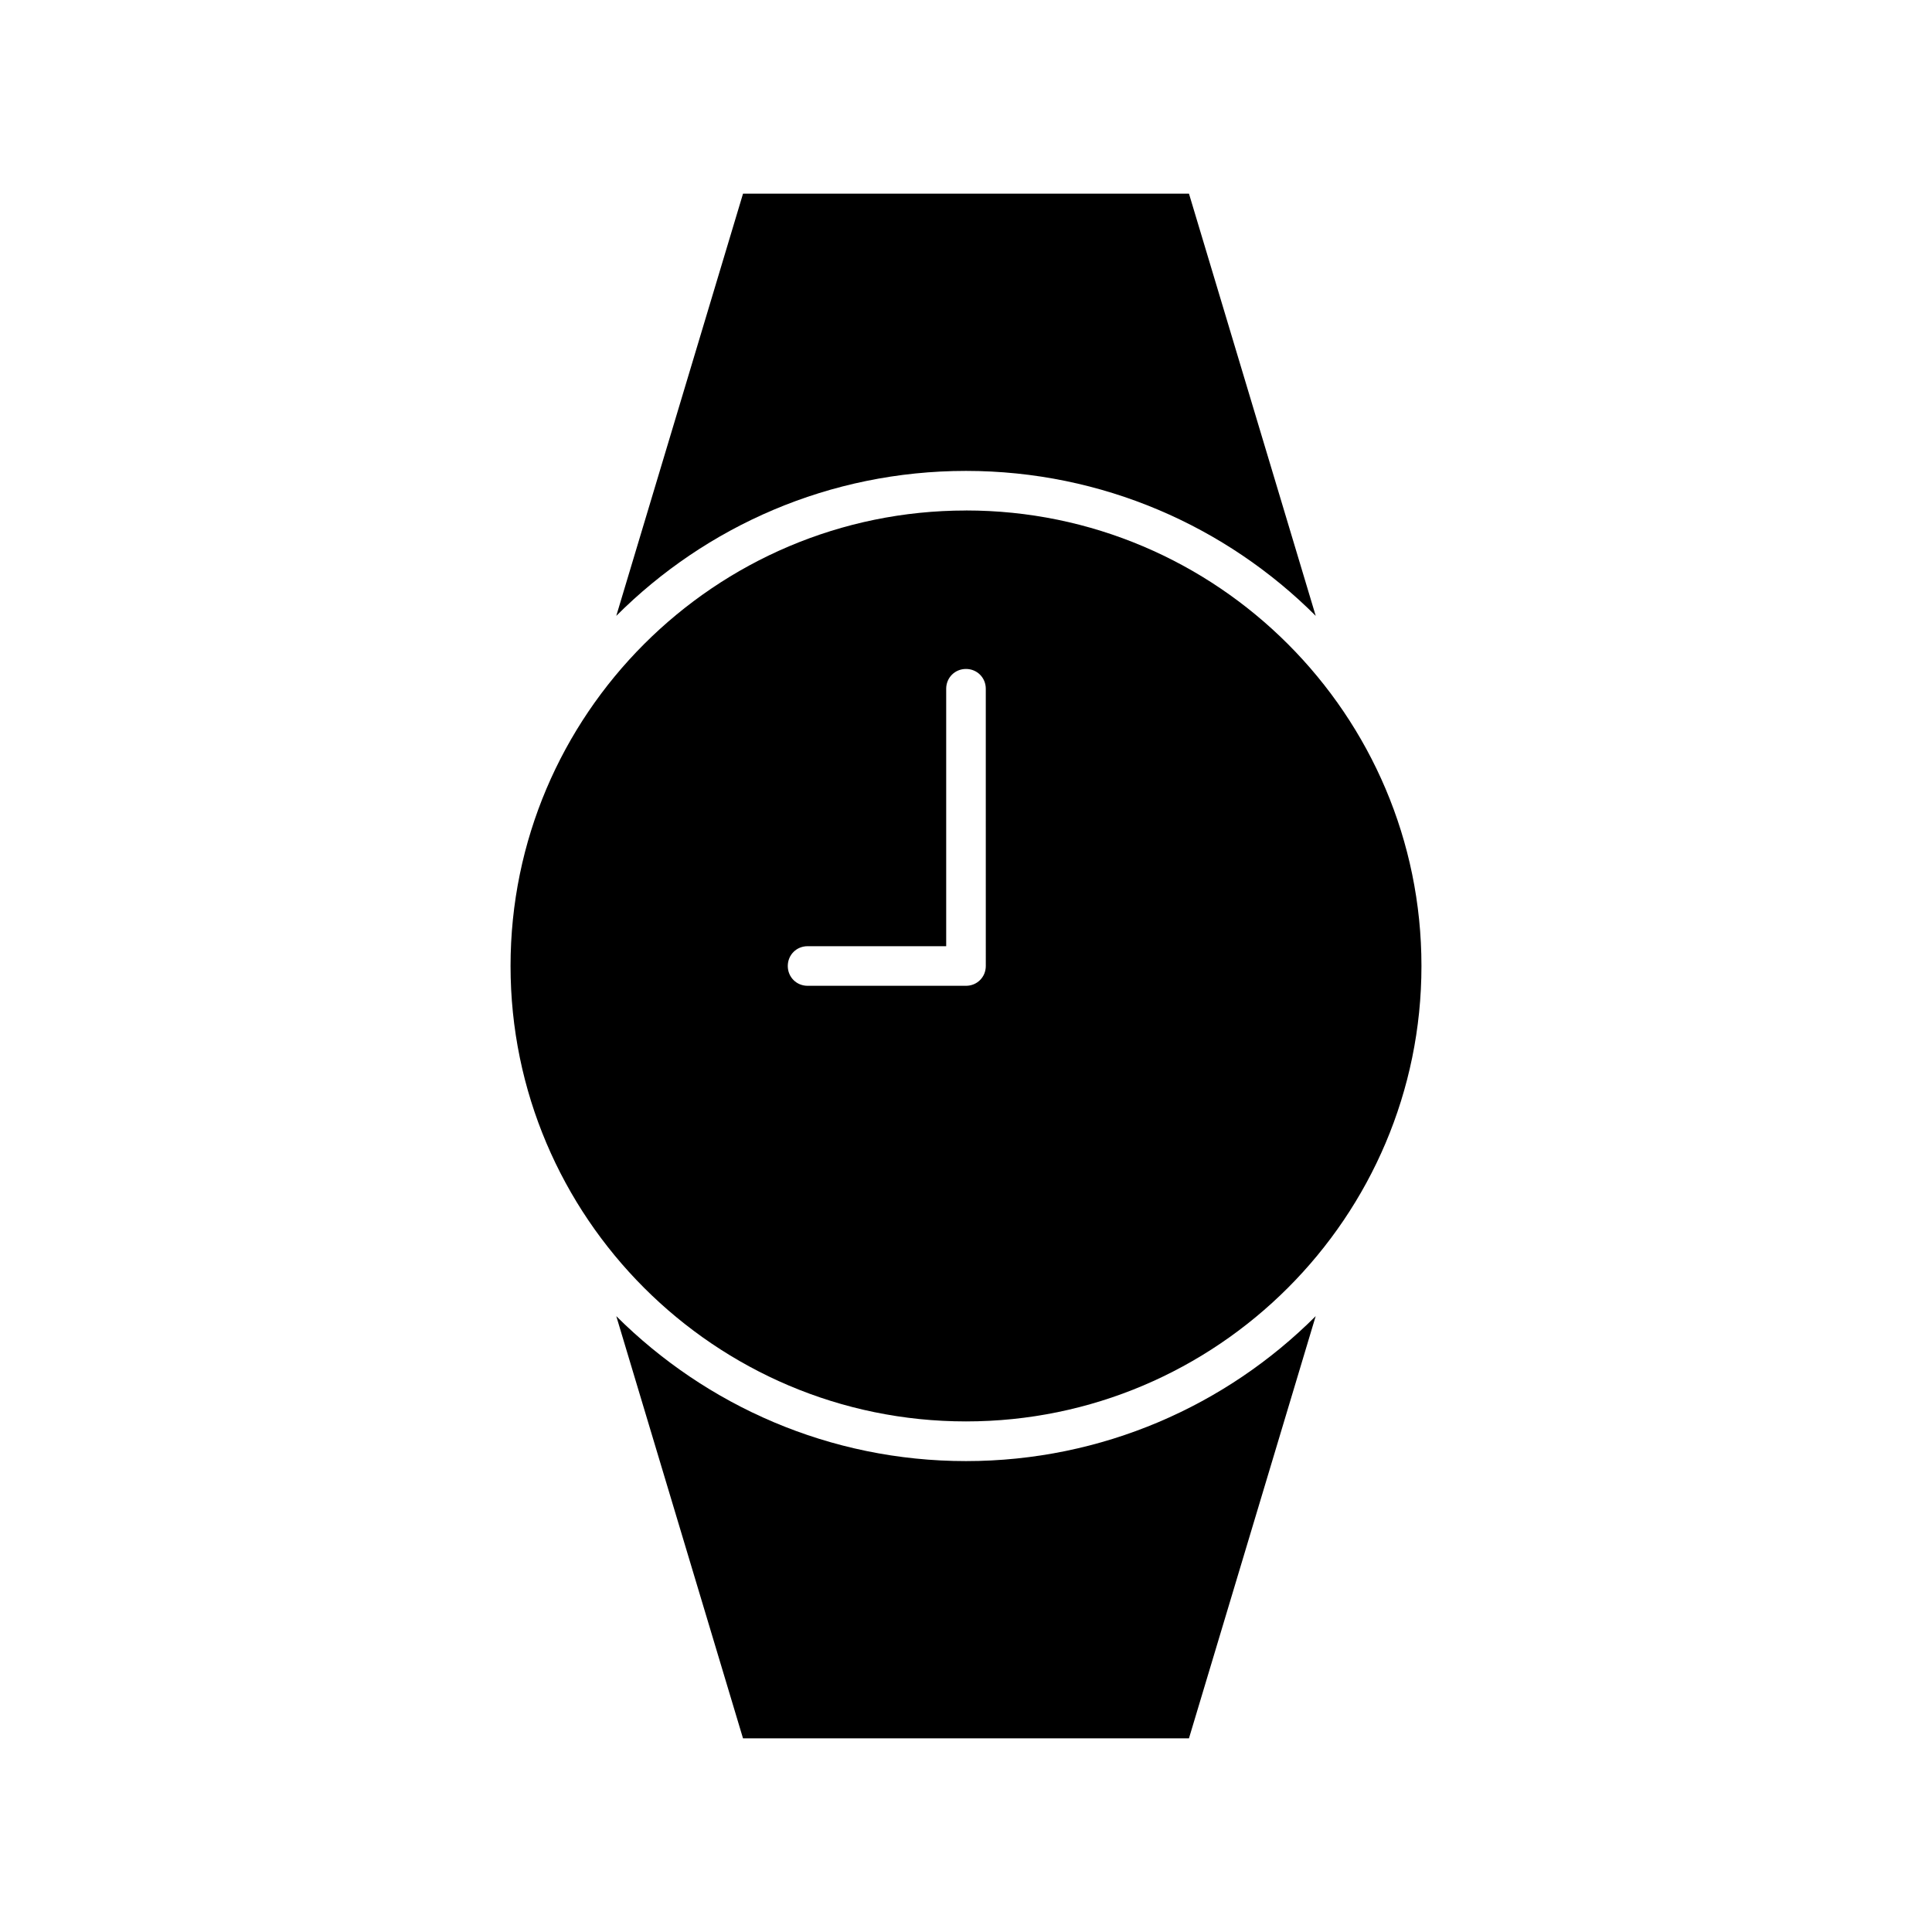 <?xml version="1.0" encoding="UTF-8"?>
<!-- Uploaded to: ICON Repo, www.svgrepo.com, Generator: ICON Repo Mixer Tools -->
<svg fill="#000000" width="800px" height="800px" version="1.1" viewBox="144 144 512 512" xmlns="http://www.w3.org/2000/svg">
 <g>
  <path d="m400 279.29c-66.543 0-120.7 54.16-120.7 120.7 0 66.543 54.16 120.7 120.7 120.7 66.543 0.004 120.7-54.156 120.7-120.7 0-66.547-54.16-120.71-120.7-120.71zm5.246 120.71c0 2.938-2.309 5.246-5.246 5.246h-41.984c-2.938 0-5.246-2.309-5.246-5.246s2.309-5.246 5.246-5.246h36.734v-68.227c0-2.938 2.309-5.246 5.246-5.246s5.246 2.309 5.246 5.246z"/>
  <path d="m307.32 307.21c23.723-23.723 56.469-38.414 92.68-38.414 36.105 0 68.957 14.695 92.68 38.414l-33.59-111.89h-118.18z"/>
  <path d="m307.32 492.79 33.586 111.89h118.18l33.586-111.89c-23.719 23.719-56.57 38.414-92.676 38.414-36.109 0-68.855-14.695-92.68-38.414z"/>
 </g>
</svg>